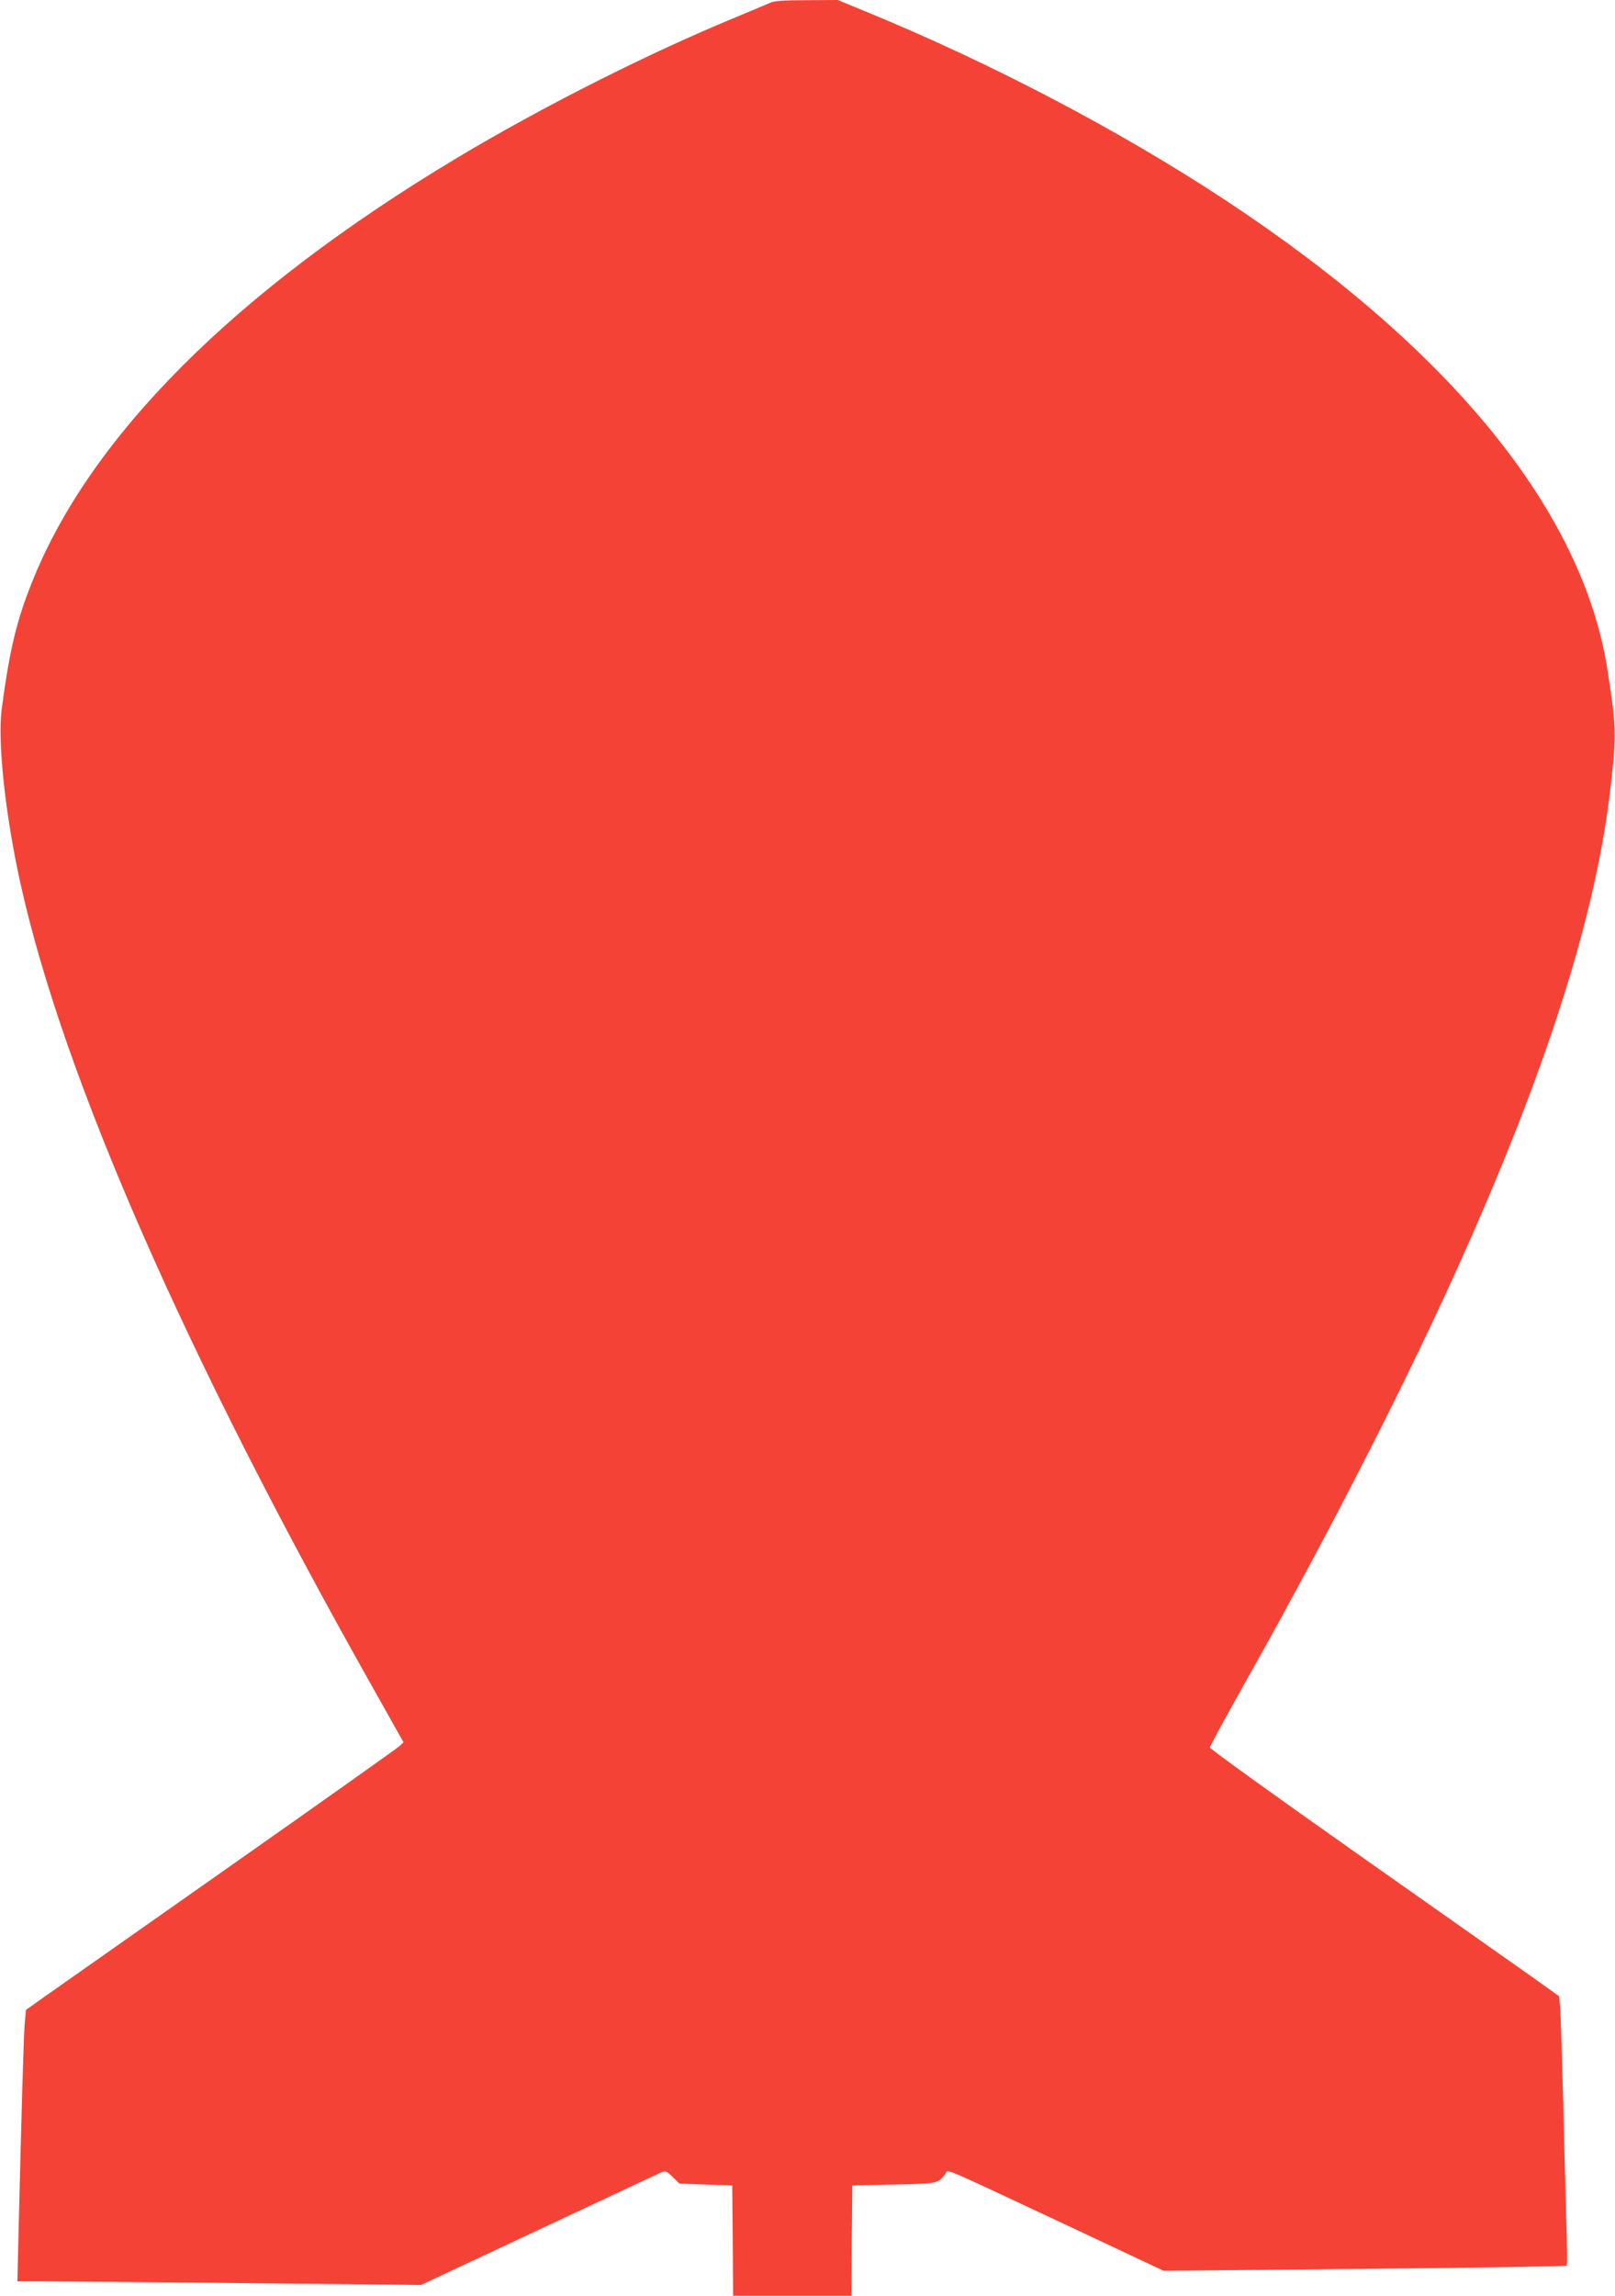 <?xml version="1.0" standalone="no"?>
<!DOCTYPE svg PUBLIC "-//W3C//DTD SVG 20010904//EN"
 "http://www.w3.org/TR/2001/REC-SVG-20010904/DTD/svg10.dtd">
<svg version="1.0" xmlns="http://www.w3.org/2000/svg"
 width="901pt" height="1280pt" viewBox="0 0 901 1280"
 preserveAspectRatio="xMidYMid meet">
<g transform="translate(0,1280) scale(0.1,-0.1)"
fill="#f44336" stroke="none">
<path d="M4295 12784 c-16 -7 -100 -43 -185 -78 -496 -204 -1086 -502 -1565
-789 -1233 -740 -2044 -1550 -2368 -2367 -86 -214 -125 -382 -168 -707 -23
-182 21 -593 107 -977 239 -1072 917 -2619 1958 -4465 l177 -315 -23 -22 c-13
-12 -432 -309 -933 -661 -501 -352 -964 -678 -1030 -724 l-120 -85 -7 -74 c-6
-68 -17 -454 -35 -1183 l-6 -257 164 0 c90 0 597 -5 1126 -10 l962 -10 653
306 c359 169 667 312 683 320 29 12 32 11 68 -24 l38 -37 147 -5 147 -5 3
-307 2 -308 330 0 330 0 2 308 3 307 231 5 c245 5 245 5 287 57 22 28 -59 61
651 -271 l568 -267 1122 11 c616 6 1124 14 1127 18 3 4 2 108 -2 232 -4 124
-12 432 -18 685 -7 253 -14 488 -17 523 l-6 62 -151 108 c-84 59 -522 368
-974 686 -453 319 -823 585 -823 593 0 7 82 158 182 336 491 870 944 1759
1255 2462 463 1045 722 1875 799 2562 33 291 31 334 -18 648 -138 886 -875
1791 -2133 2620 -589 388 -1310 766 -2006 1051 l-155 64 -175 -1 c-129 0 -182
-4 -204 -15z"/>
</g>
</svg>
